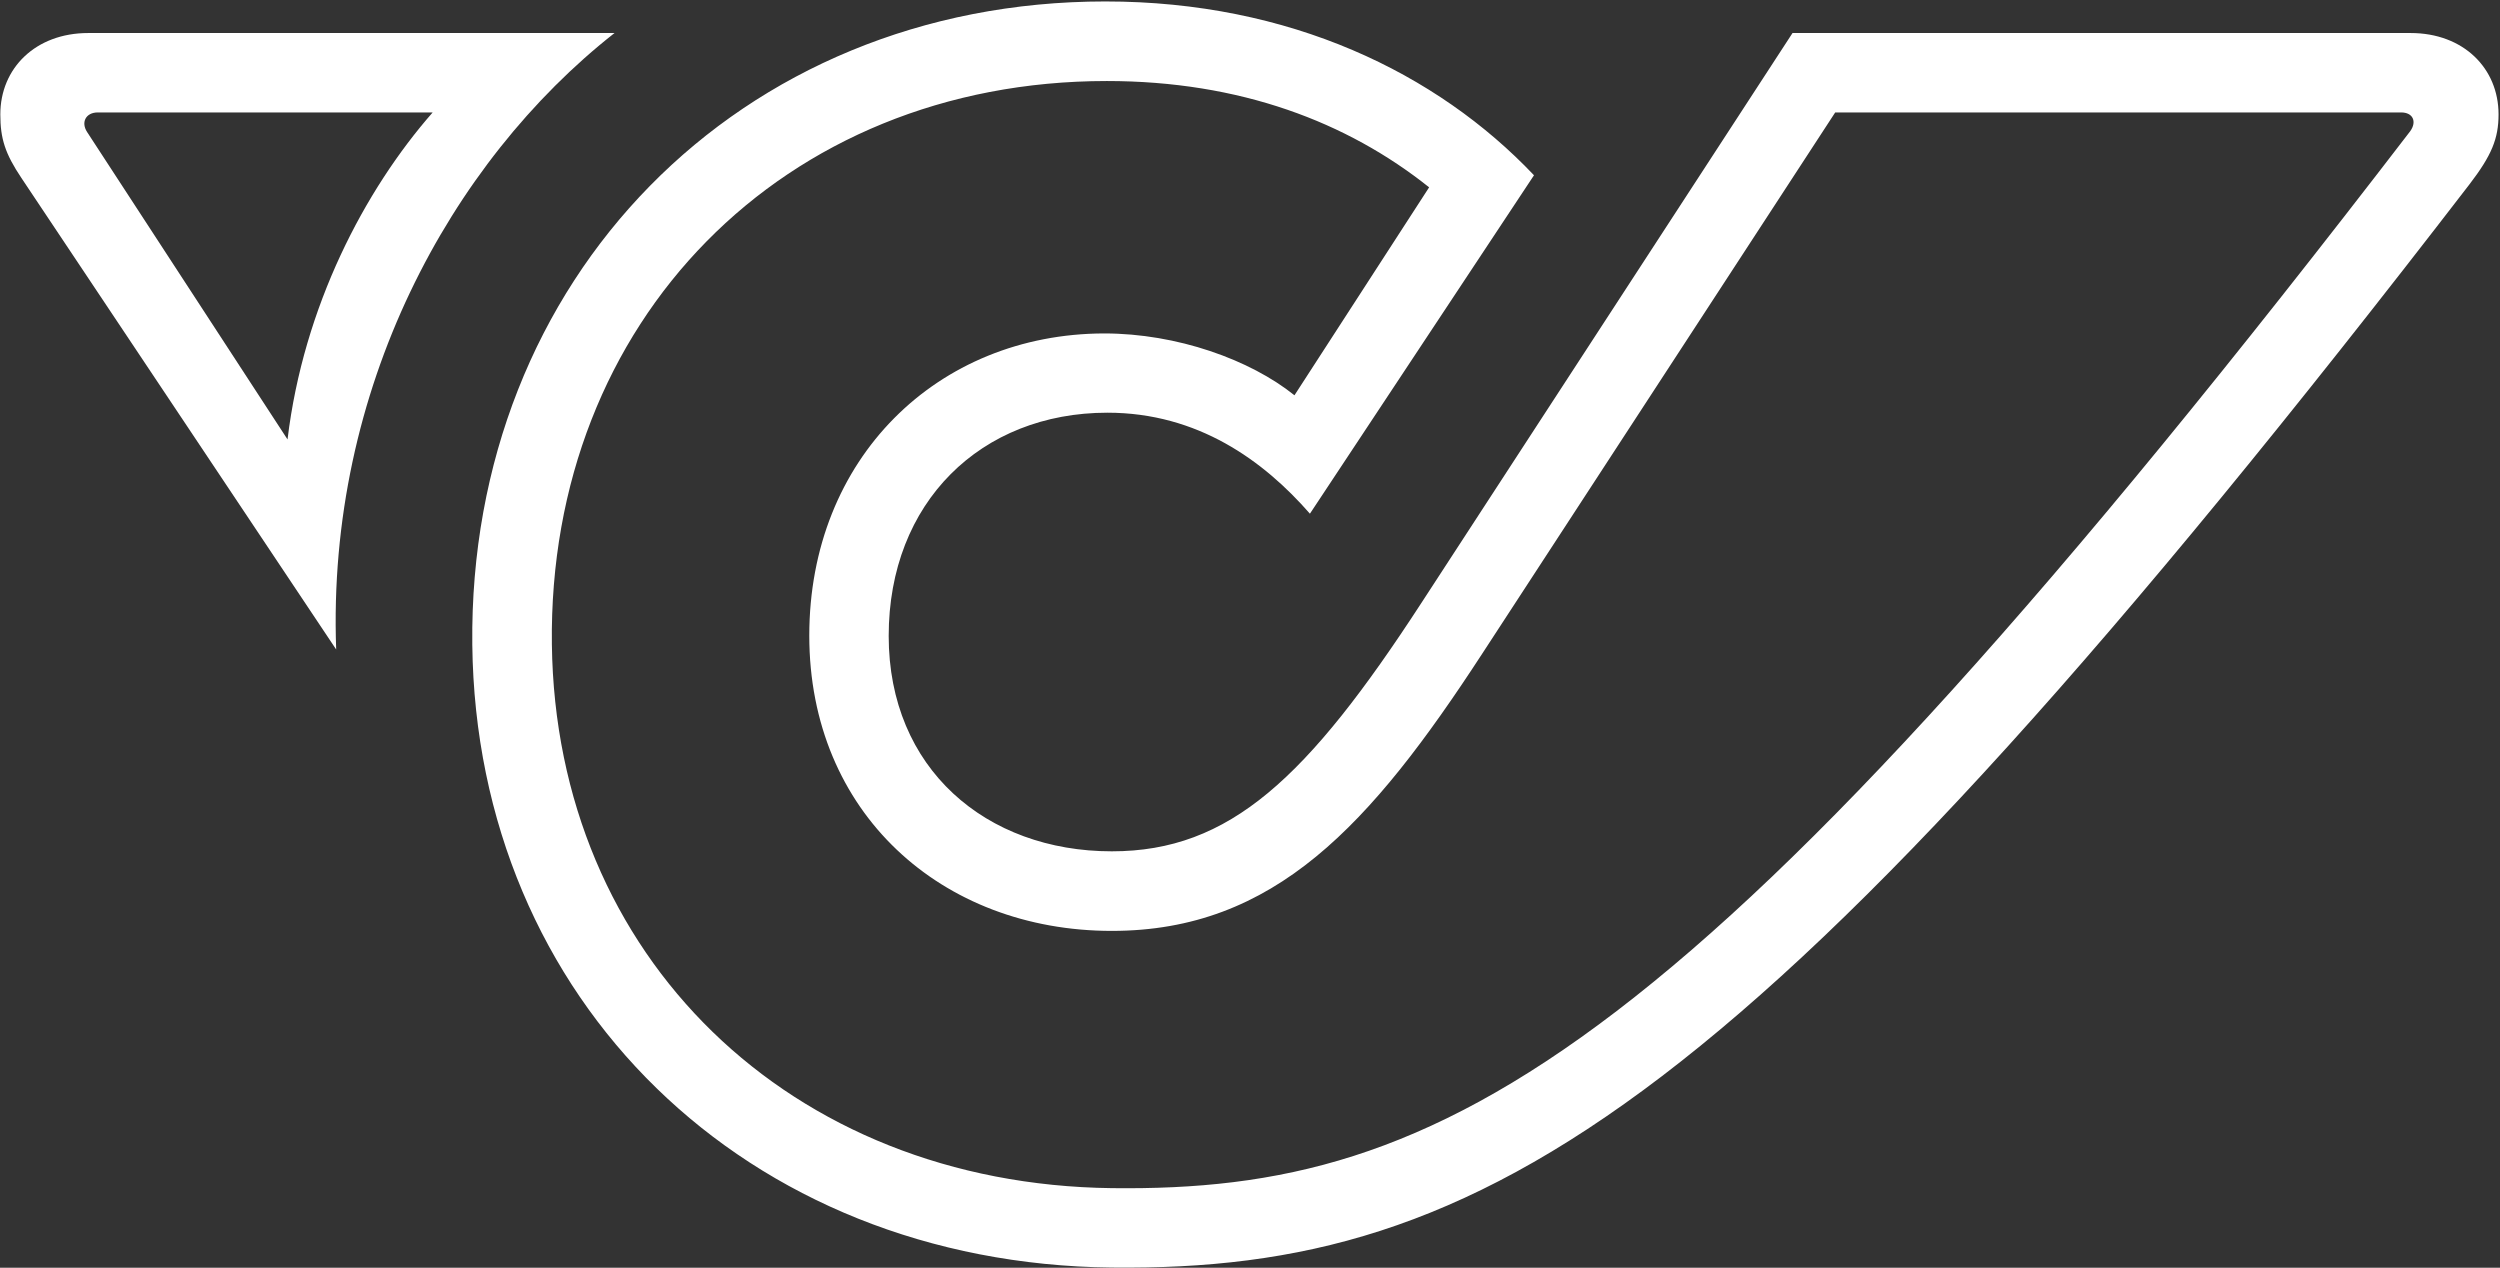 <svg version="1.2" xmlns="http://www.w3.org/2000/svg" viewBox="0 0 1552 787" width="1552" height="787"><rect x="0" y="0" width="1552" height="787" fill="#333333" stroke="none"/><style>.a{fill:#fff}</style><path class="a" d="m686.2 0.9c-227.4 0-395.5 172.2-393 399.3 2.5 220.8 169.9 384.3 397 386.7 231.3 2.5 398.4-95.1 842.8-672.4 13.8-18 18.1-28.4 18.1-43.5 0-28.6-21.8-50.5-54.6-50.5h-383.7l-230.4 353.8c-70.8 108.9-119 154.2-192.2 154.2-78 0-138.5-51.3-138.5-133.7 0-83 57.3-138.6 135.8-138.6 56.1 0 97 29.8 125.7 62.7l139.1-210.1c-60.2-63.5-151.7-107.9-266.1-107.9zm0.8 49.4c82.8 0 149.3 25.4 200.2 66l-83.6 129.1c-27.5-22.1-72.9-38.4-118.1-38.4-103.6 0.2-183.1 77.6-183.1 187.6 0 109.8 82 183.3 187.8 183.3 100.9 0 160.6-65.6 229.9-172l219.2-336.1h351.3c7.4 0 9.9 5.7 5.7 11.6-444.7 579.2-600.3 658.7-806.1 656.2-199.9-2.4-345.2-143.9-347.6-337.6-2.5-200.7 143.7-349.7 344.4-349.7z"/><path class="a" d="m54.8 20.5c-32.8 0-54.6 21.9-54.6 50.5 0 15.1 3 24.4 13.1 39.5l195.4 292.7c-5.9-161.3 70.6-302.4 172.8-382.7zm5.9 49.3h207.9c-42.2 48.1-80.2 120.5-90.1 203l-124.4-190.8c-4-6.1-0.8-12.2 6.6-12.2z"/></svg>